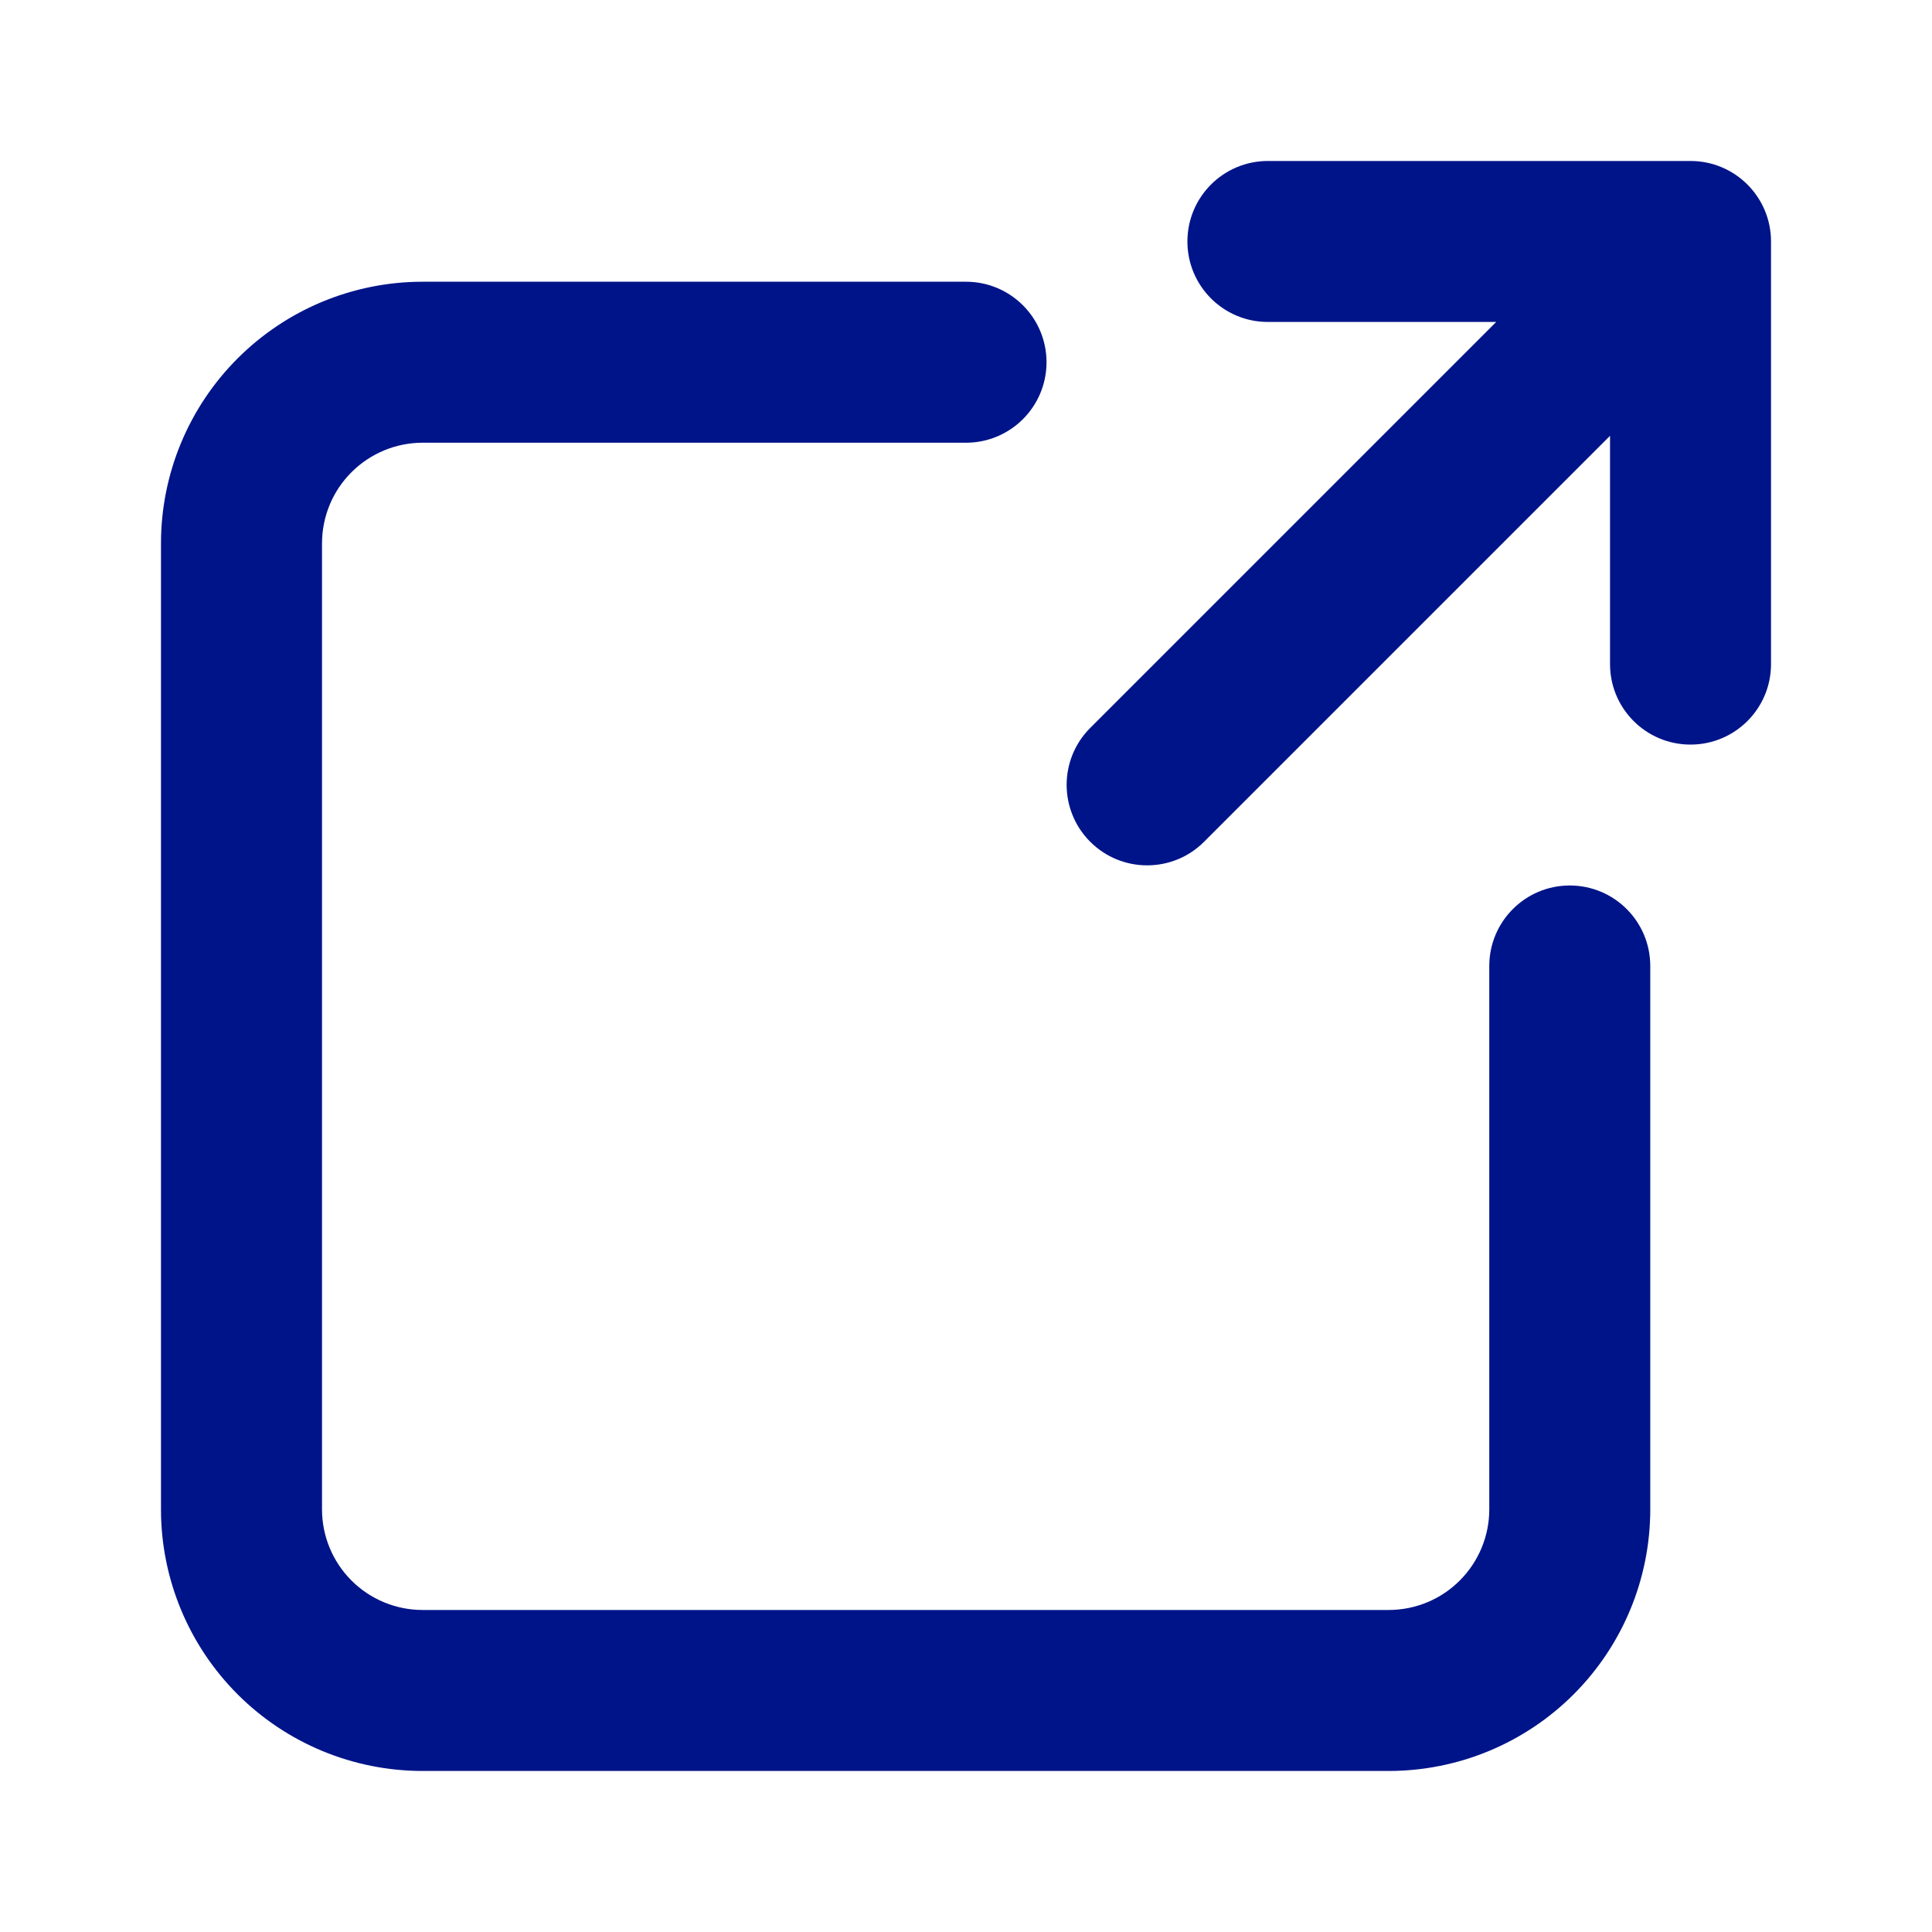 <svg width="40" height="40" viewBox="0 0 40 40" fill="none" xmlns="http://www.w3.org/2000/svg">
<g id="link-02">
<path id="Vector (Stroke)" fill-rule="evenodd" clip-rule="evenodd" d="M24.584 5C24.584 4.079 25.33 3.333 26.25 3.333H35C35.921 3.333 36.667 4.079 36.667 5V13.75C36.667 14.67 35.921 15.416 35 15.416C34.08 15.416 33.334 14.67 33.334 13.75V9.023L24.929 17.428C24.278 18.079 23.223 18.079 22.572 17.428C21.921 16.777 21.921 15.722 22.572 15.071L30.977 6.666H26.25C25.33 6.666 24.584 5.92 24.584 5ZM4.92 7.42C5.936 6.404 7.314 5.833 8.75 5.833H20C20.921 5.833 21.667 6.579 21.667 7.5C21.667 8.42 20.921 9.166 20 9.166H8.75C8.198 9.166 7.668 9.386 7.277 9.777C6.886 10.167 6.667 10.697 6.667 11.25V31.25C6.667 31.802 6.886 32.332 7.277 32.723C7.668 33.114 8.198 33.333 8.75 33.333H28.75C29.303 33.333 29.833 33.114 30.223 32.723C30.614 32.332 30.834 31.802 30.834 31.25V20C30.834 19.079 31.58 18.333 32.5 18.333C33.421 18.333 34.167 19.079 34.167 20V31.25C34.167 32.686 33.596 34.064 32.58 35.08C31.564 36.096 30.187 36.666 28.75 36.666H8.75C7.314 36.666 5.936 36.096 4.92 35.08C3.904 34.064 3.333 32.686 3.333 31.25V11.25C3.333 9.813 3.904 8.435 4.92 7.42Z" fill="#001489"/>
</g>
</svg>
